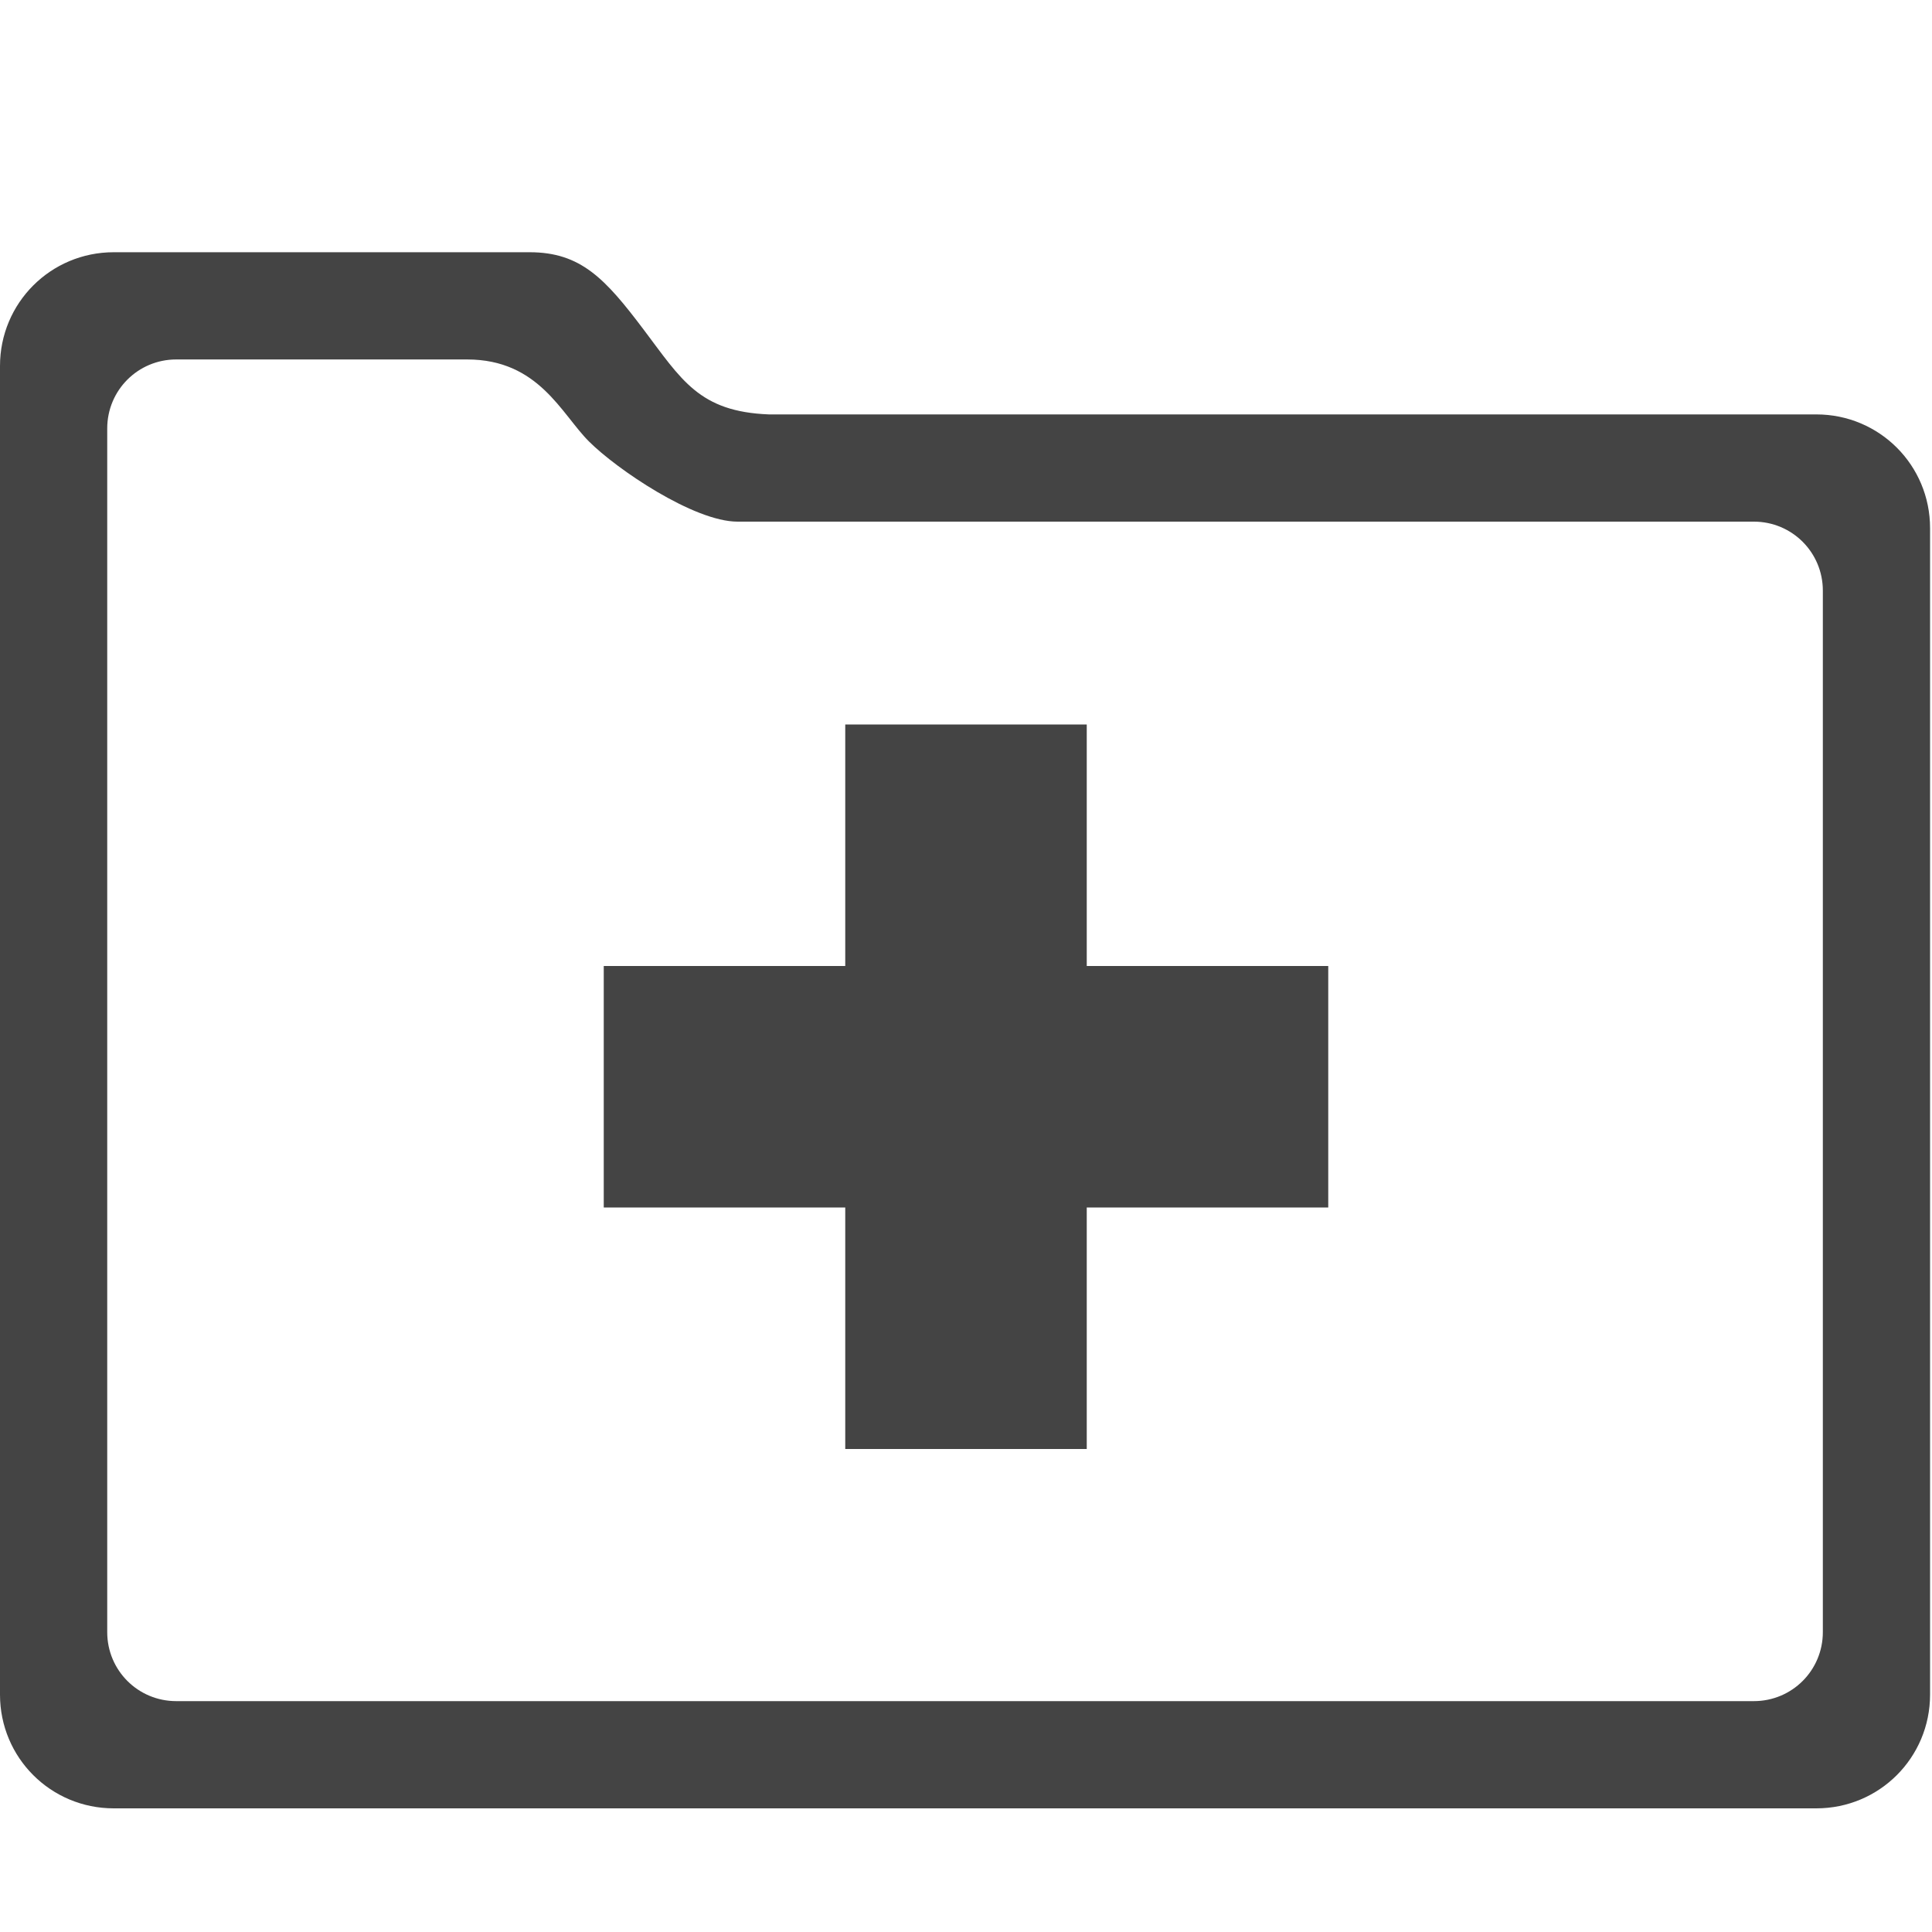 <svg style="clip-rule:evenodd;fill-rule:evenodd;stroke-linejoin:round;stroke-miterlimit:2" viewBox="0 0 16 16" xmlns="http://www.w3.org/2000/svg">
 <path d="m7 6h2v2h2v2h-2v2h-2v-2h-2v-2h2v-2z" fill="#444444"/>
 <g transform="matrix(.444 0 0 .444 9.99201e-16 1.212)">
  <path d="m9.879 1.975c0.954 0 1.41 0.494 2.121 1.436 0.712 0.942 1.037 1.538 2.342 1.589h19.537c1.175 0 2.121 0.946 2.121 2.121v21.758c0 1.175-0.946 2.121-2.121 2.121h-31.758c-1.175 0-2.121-0.946-2.121-2.121v-24.783c0-1.175 0.946-2.121 2.121-2.121h7.758zm-6.592 2c-0.713 0-1.287 0.574-1.287 1.287v22.451c0 0.713 0.574 1.287 1.287 1.287h29.426c0.713 0 1.287-0.574 1.287-1.287v-19.426c0-0.713-0.574-1.287-1.287-1.287h-18.957c-0.813 0-2.257-0.981-2.771-1.496-0.515-0.514-0.937-1.529-2.272-1.529h-5.426z" fill="#444444"/>
 </g>
</svg>
